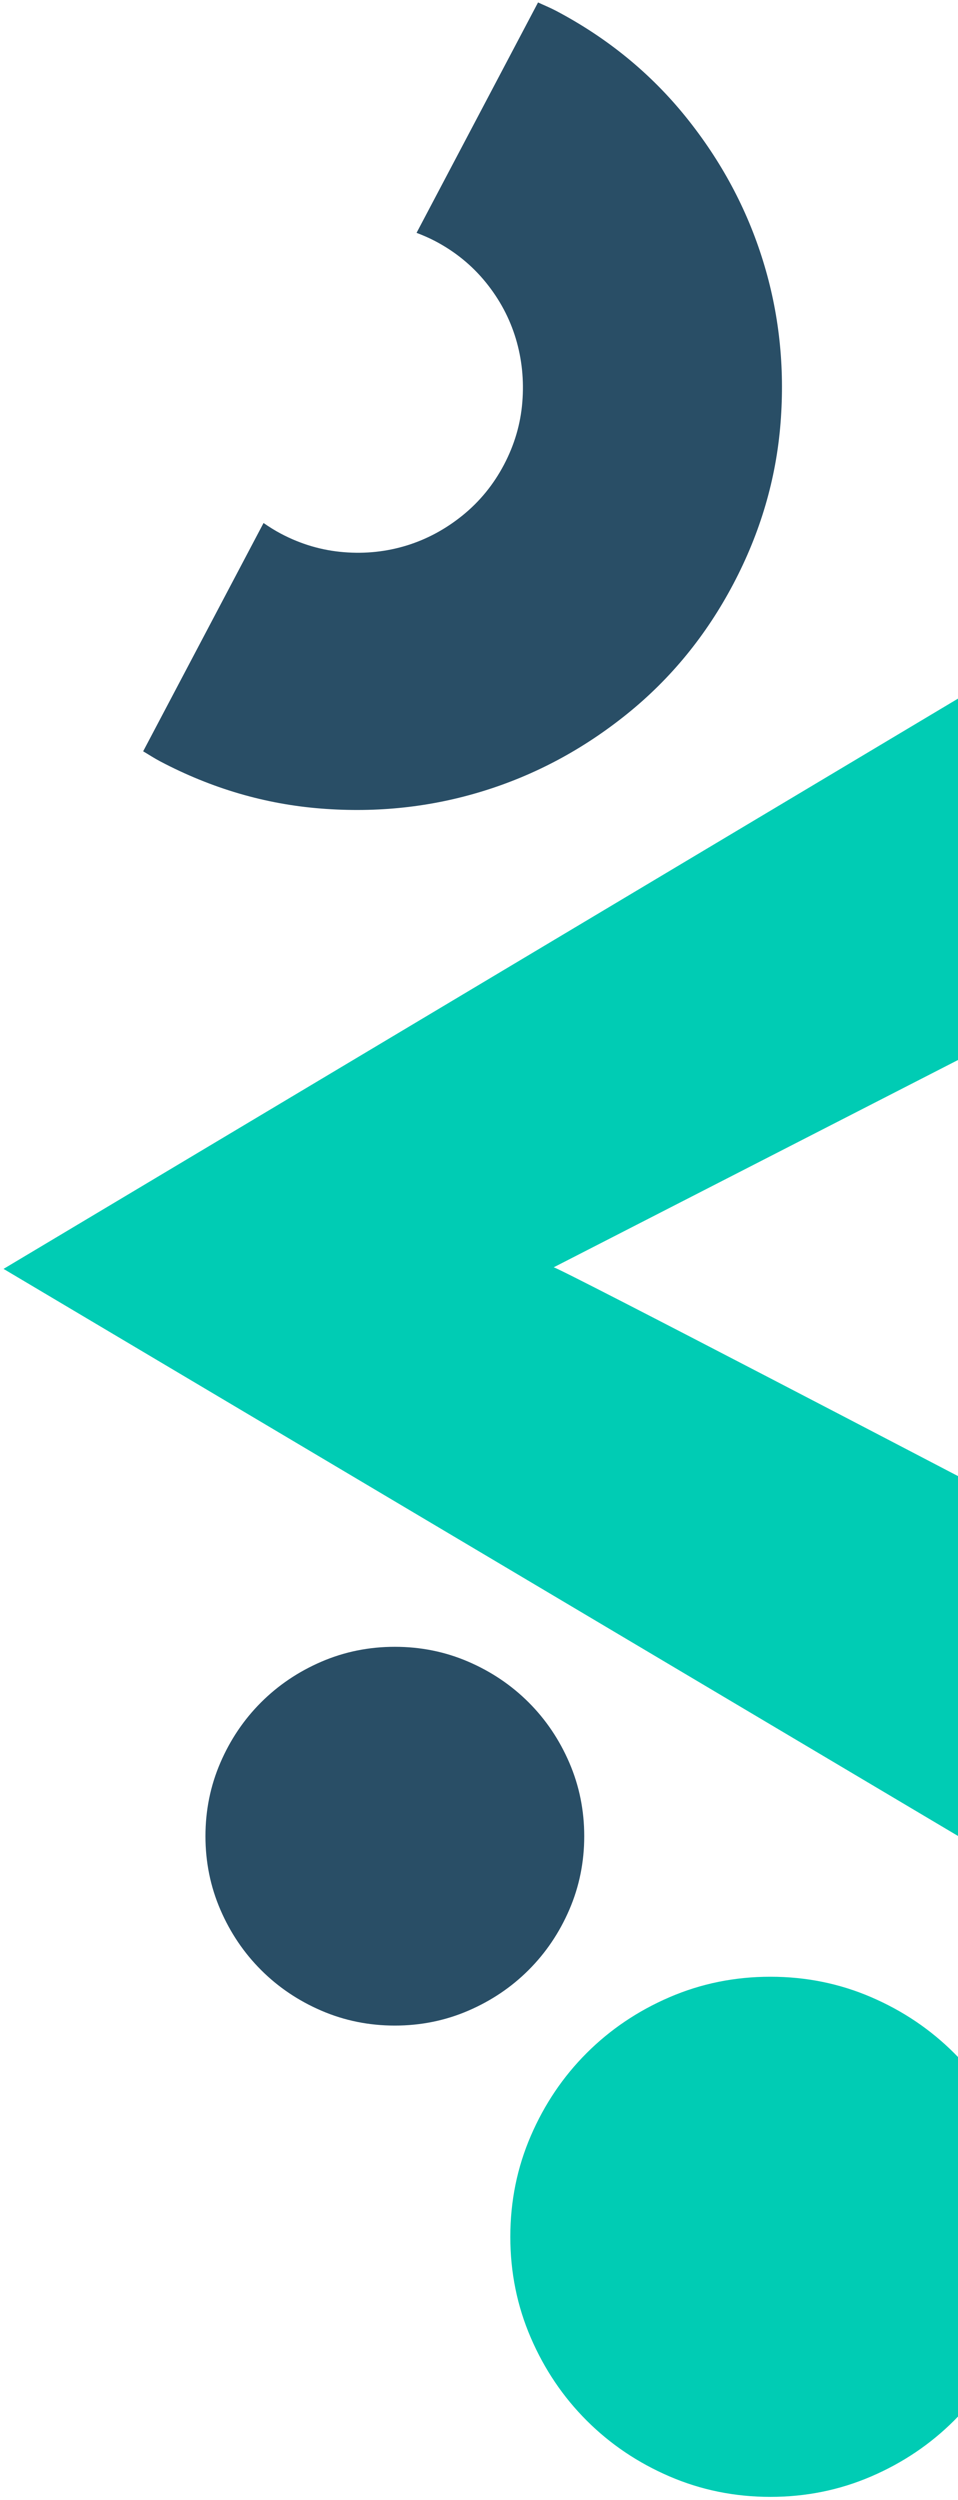 <svg xmlns="http://www.w3.org/2000/svg" width="169" height="441" viewBox="0 0 169 441" fill="none"><path d="M76.796 42.548C80.311 44.402 83.285 46.832 85.724 49.842C88.156 52.849 89.912 56.148 90.996 59.748C92.073 63.346 92.455 67.075 92.143 70.936C91.835 74.792 90.753 78.477 88.9 81.992C87.046 85.507 84.616 88.481 81.606 90.919C78.599 93.352 75.315 95.124 71.761 96.224C68.201 97.32 64.493 97.722 60.641 97.407C56.78 97.095 53.095 96.014 49.58 94.16C48.49 93.586 47.478 92.942 46.491 92.263L25.253 132.538C26.254 133.129 27.211 133.76 28.25 134.308C37.323 139.093 46.795 141.873 56.681 142.641C66.563 143.415 76.093 142.381 85.27 139.541C94.448 136.701 102.893 132.176 110.61 125.956C118.328 119.735 124.58 112.094 129.364 103.021C134.151 93.942 136.926 84.467 137.699 74.585C138.473 64.703 137.44 55.173 134.597 46.001C131.756 36.823 127.226 28.376 121.008 20.652C114.788 12.935 107.146 6.682 98.074 1.898C97.034 1.35 95.97 0.923 94.916 0.431L73.483 41.077C74.603 41.502 75.707 41.974 76.796 42.548Z" fill="#294E66"></path><path d="M100.435 336.884C102.187 332.821 103.065 328.499 103.065 323.92C103.065 319.342 102.187 315.023 100.435 310.959C98.683 306.896 96.291 303.348 93.258 300.316C90.226 297.287 86.678 294.891 82.615 293.139C78.555 291.387 74.233 290.51 69.654 290.51C65.076 290.51 60.756 291.387 56.693 293.139C52.63 294.891 49.082 297.287 46.05 300.316C43.017 303.348 40.625 306.896 38.873 310.959C37.121 315.023 36.243 319.342 36.243 323.92C36.243 328.499 37.121 332.821 38.873 336.884C40.625 340.947 43.017 344.492 46.05 347.524C49.082 350.557 52.63 352.949 56.693 354.701C60.756 356.453 65.076 357.331 69.654 357.331C74.233 357.331 78.555 356.453 82.615 354.701C86.678 352.949 90.226 350.557 93.258 347.524C96.291 344.492 98.683 340.947 100.435 336.884Z" fill="#294E66"></path><path d="M178.171 412.394C180.577 406.815 181.782 400.88 181.782 394.593C181.782 388.306 180.577 382.374 178.171 376.795C175.765 371.216 172.48 366.344 168.316 362.18C164.152 358.02 159.28 354.73 153.7 352.325C148.125 349.919 142.19 348.714 135.903 348.714C129.616 348.714 123.685 349.919 118.105 352.325C112.526 354.73 107.654 358.02 103.49 362.18C99.326 366.344 96.041 371.216 93.635 376.795C91.229 382.374 90.024 388.306 90.024 394.593C90.024 400.88 91.229 406.815 93.635 412.394C96.041 417.974 99.326 422.841 103.49 427.005C107.654 431.17 112.526 434.455 118.105 436.861C123.685 439.266 129.616 440.471 135.903 440.471C142.19 440.471 148.125 439.266 153.7 436.861C159.28 434.455 164.151 431.17 168.316 427.005C172.48 422.841 175.765 417.974 178.171 412.394Z" fill="#00CCB4"></path><path d="M189.243 149.594L189.243 111.147L94.933 167.496L0.624 223.844L189.372 335.986L189.372 297.9C189.372 294.11 188.984 290.395 188.208 286.726C187.431 283.066 186.304 279.647 184.834 276.477C183.365 273.307 181.581 270.497 179.465 268.057C177.358 265.608 175.019 263.658 172.45 262.198C172.45 262.198 98.773 223.687 97.674 223.567L172.312 185.296C174.881 183.956 177.201 182.061 179.261 179.621C181.332 177.181 183.097 174.372 184.566 171.202C186.027 168.022 187.173 164.575 188.004 160.851C188.827 157.126 189.243 153.374 189.243 149.594Z" fill="#00CCB4"></path></svg>